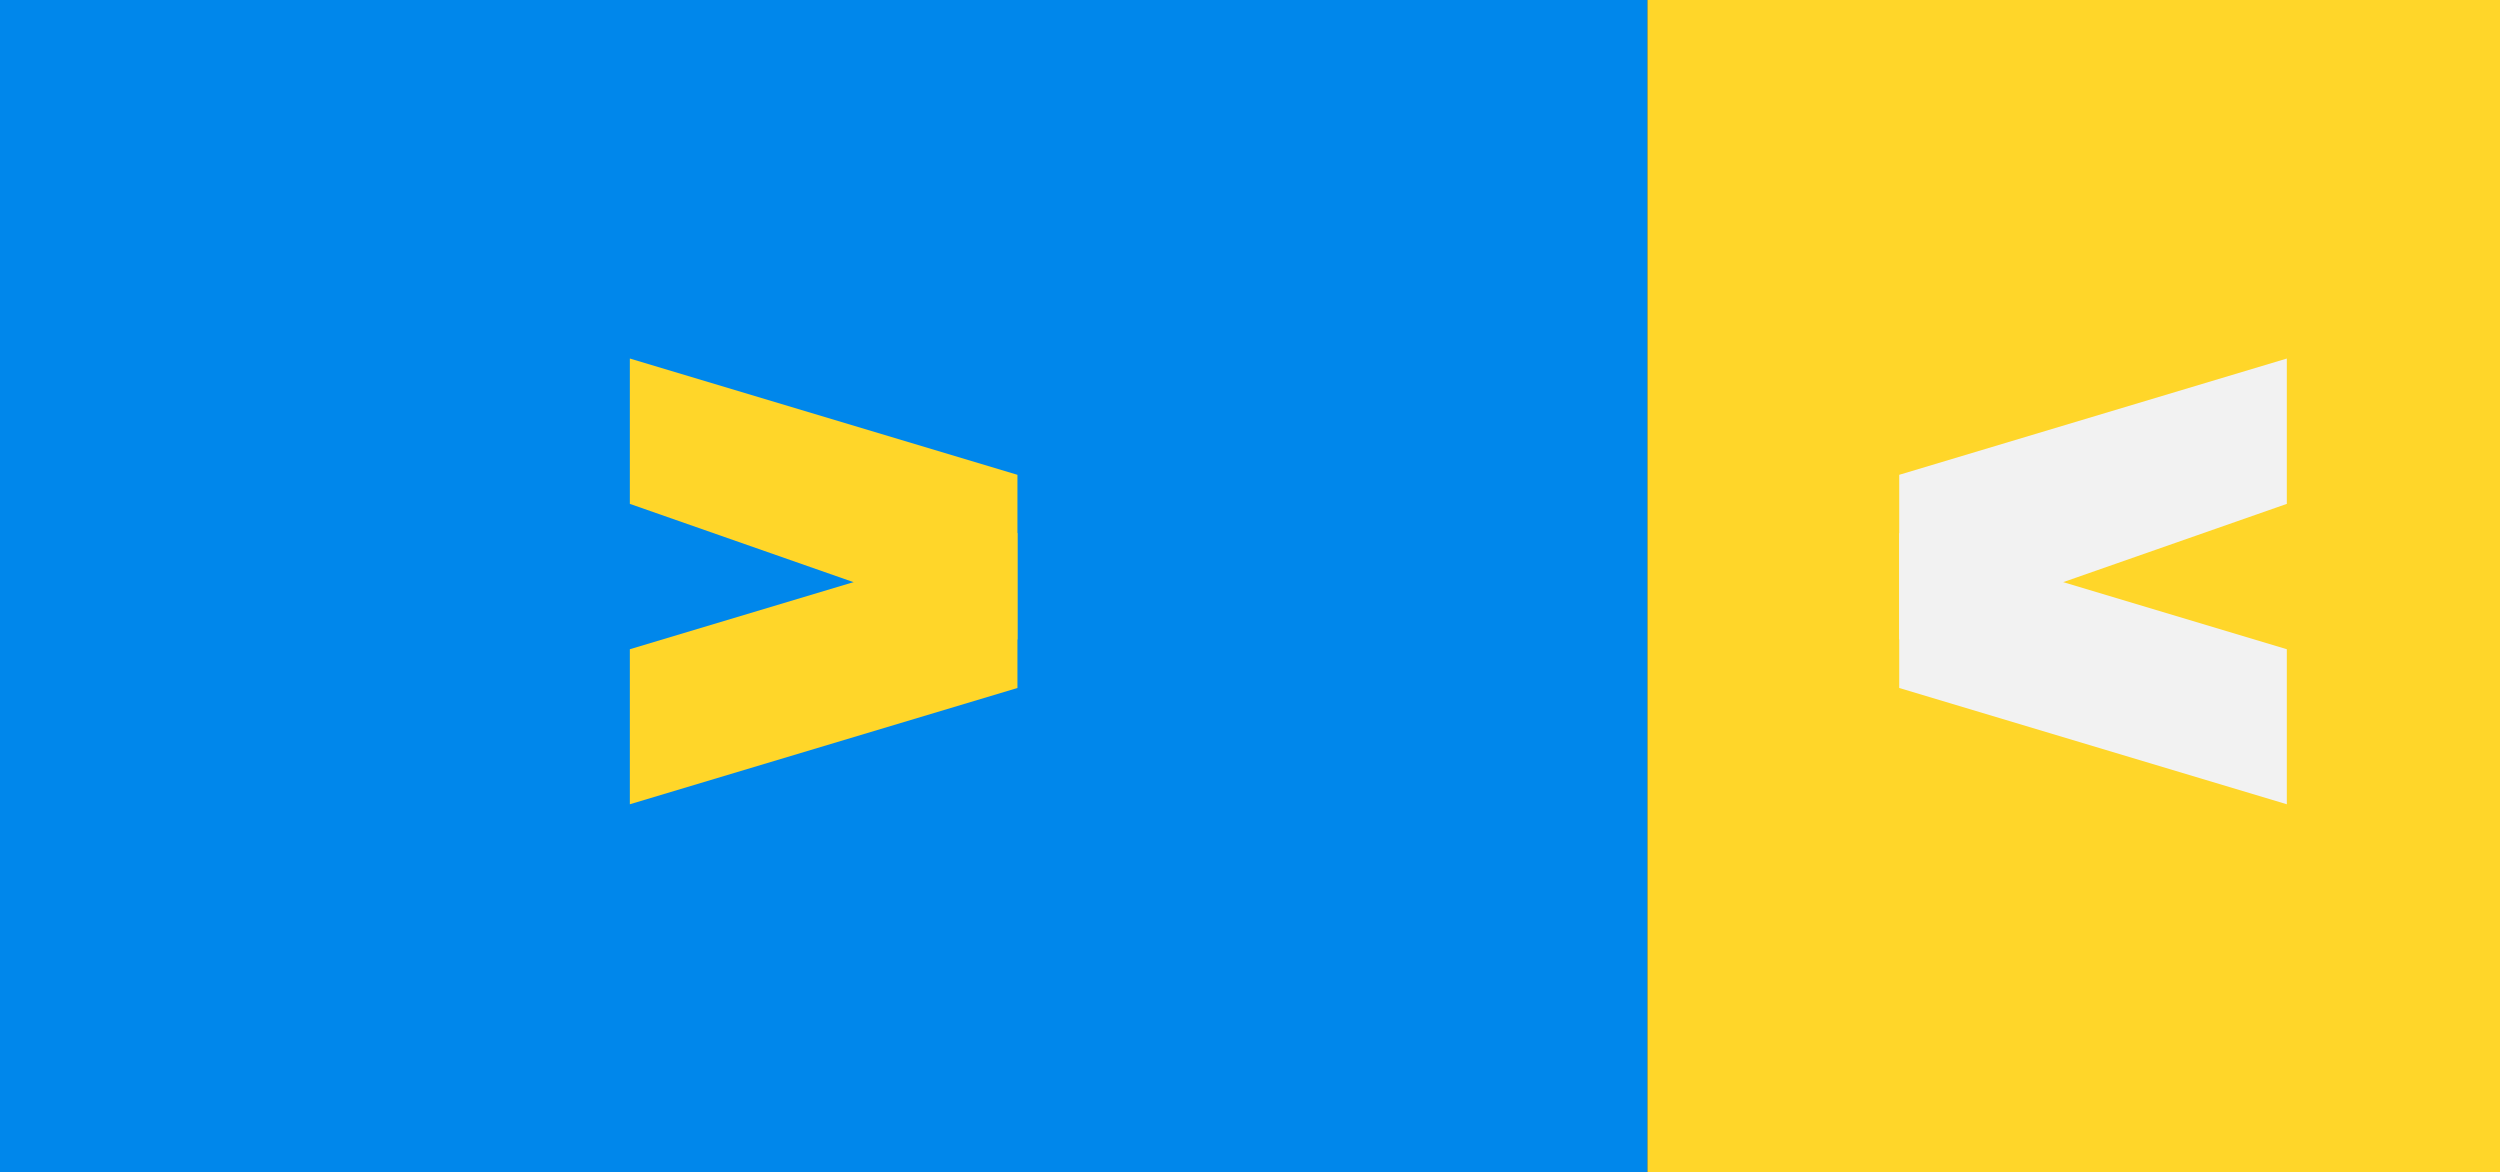 <?xml version="1.0" encoding="UTF-8"?> <!-- Generator: Adobe Illustrator 22.1.0, SVG Export Plug-In . SVG Version: 6.00 Build 0) --> <svg xmlns="http://www.w3.org/2000/svg" xmlns:xlink="http://www.w3.org/1999/xlink" version="1.1" id="Слой_1" x="0px" y="0px" viewBox="0 0 258 121" style="enable-background:new 0 0 258 121;" xml:space="preserve"><rect x="0" y="0" width="258" height="121" fill="#333333" stroke="none"/> <style type="text/css"> .st0{fill:#FFD629;} .st1{fill:#0087EB;} .st2{fill:#F2F2F2;} </style> <g> <rect x="170" class="st0" width="88" height="121"></rect> <rect class="st1" width="170" height="121"></rect> <g> <polygon class="st0" points="65,37 65,52 105,66 105,49 "></polygon> <polygon class="st0" points="65,83 65,67 105,55 105,71 "></polygon> </g> <g> <polygon class="st2" points="236,37 236,52 196,66 196,49 "></polygon> <polygon class="st2" points="236,83 236,67 196,55 196,71 "></polygon> </g> </g> </svg> 